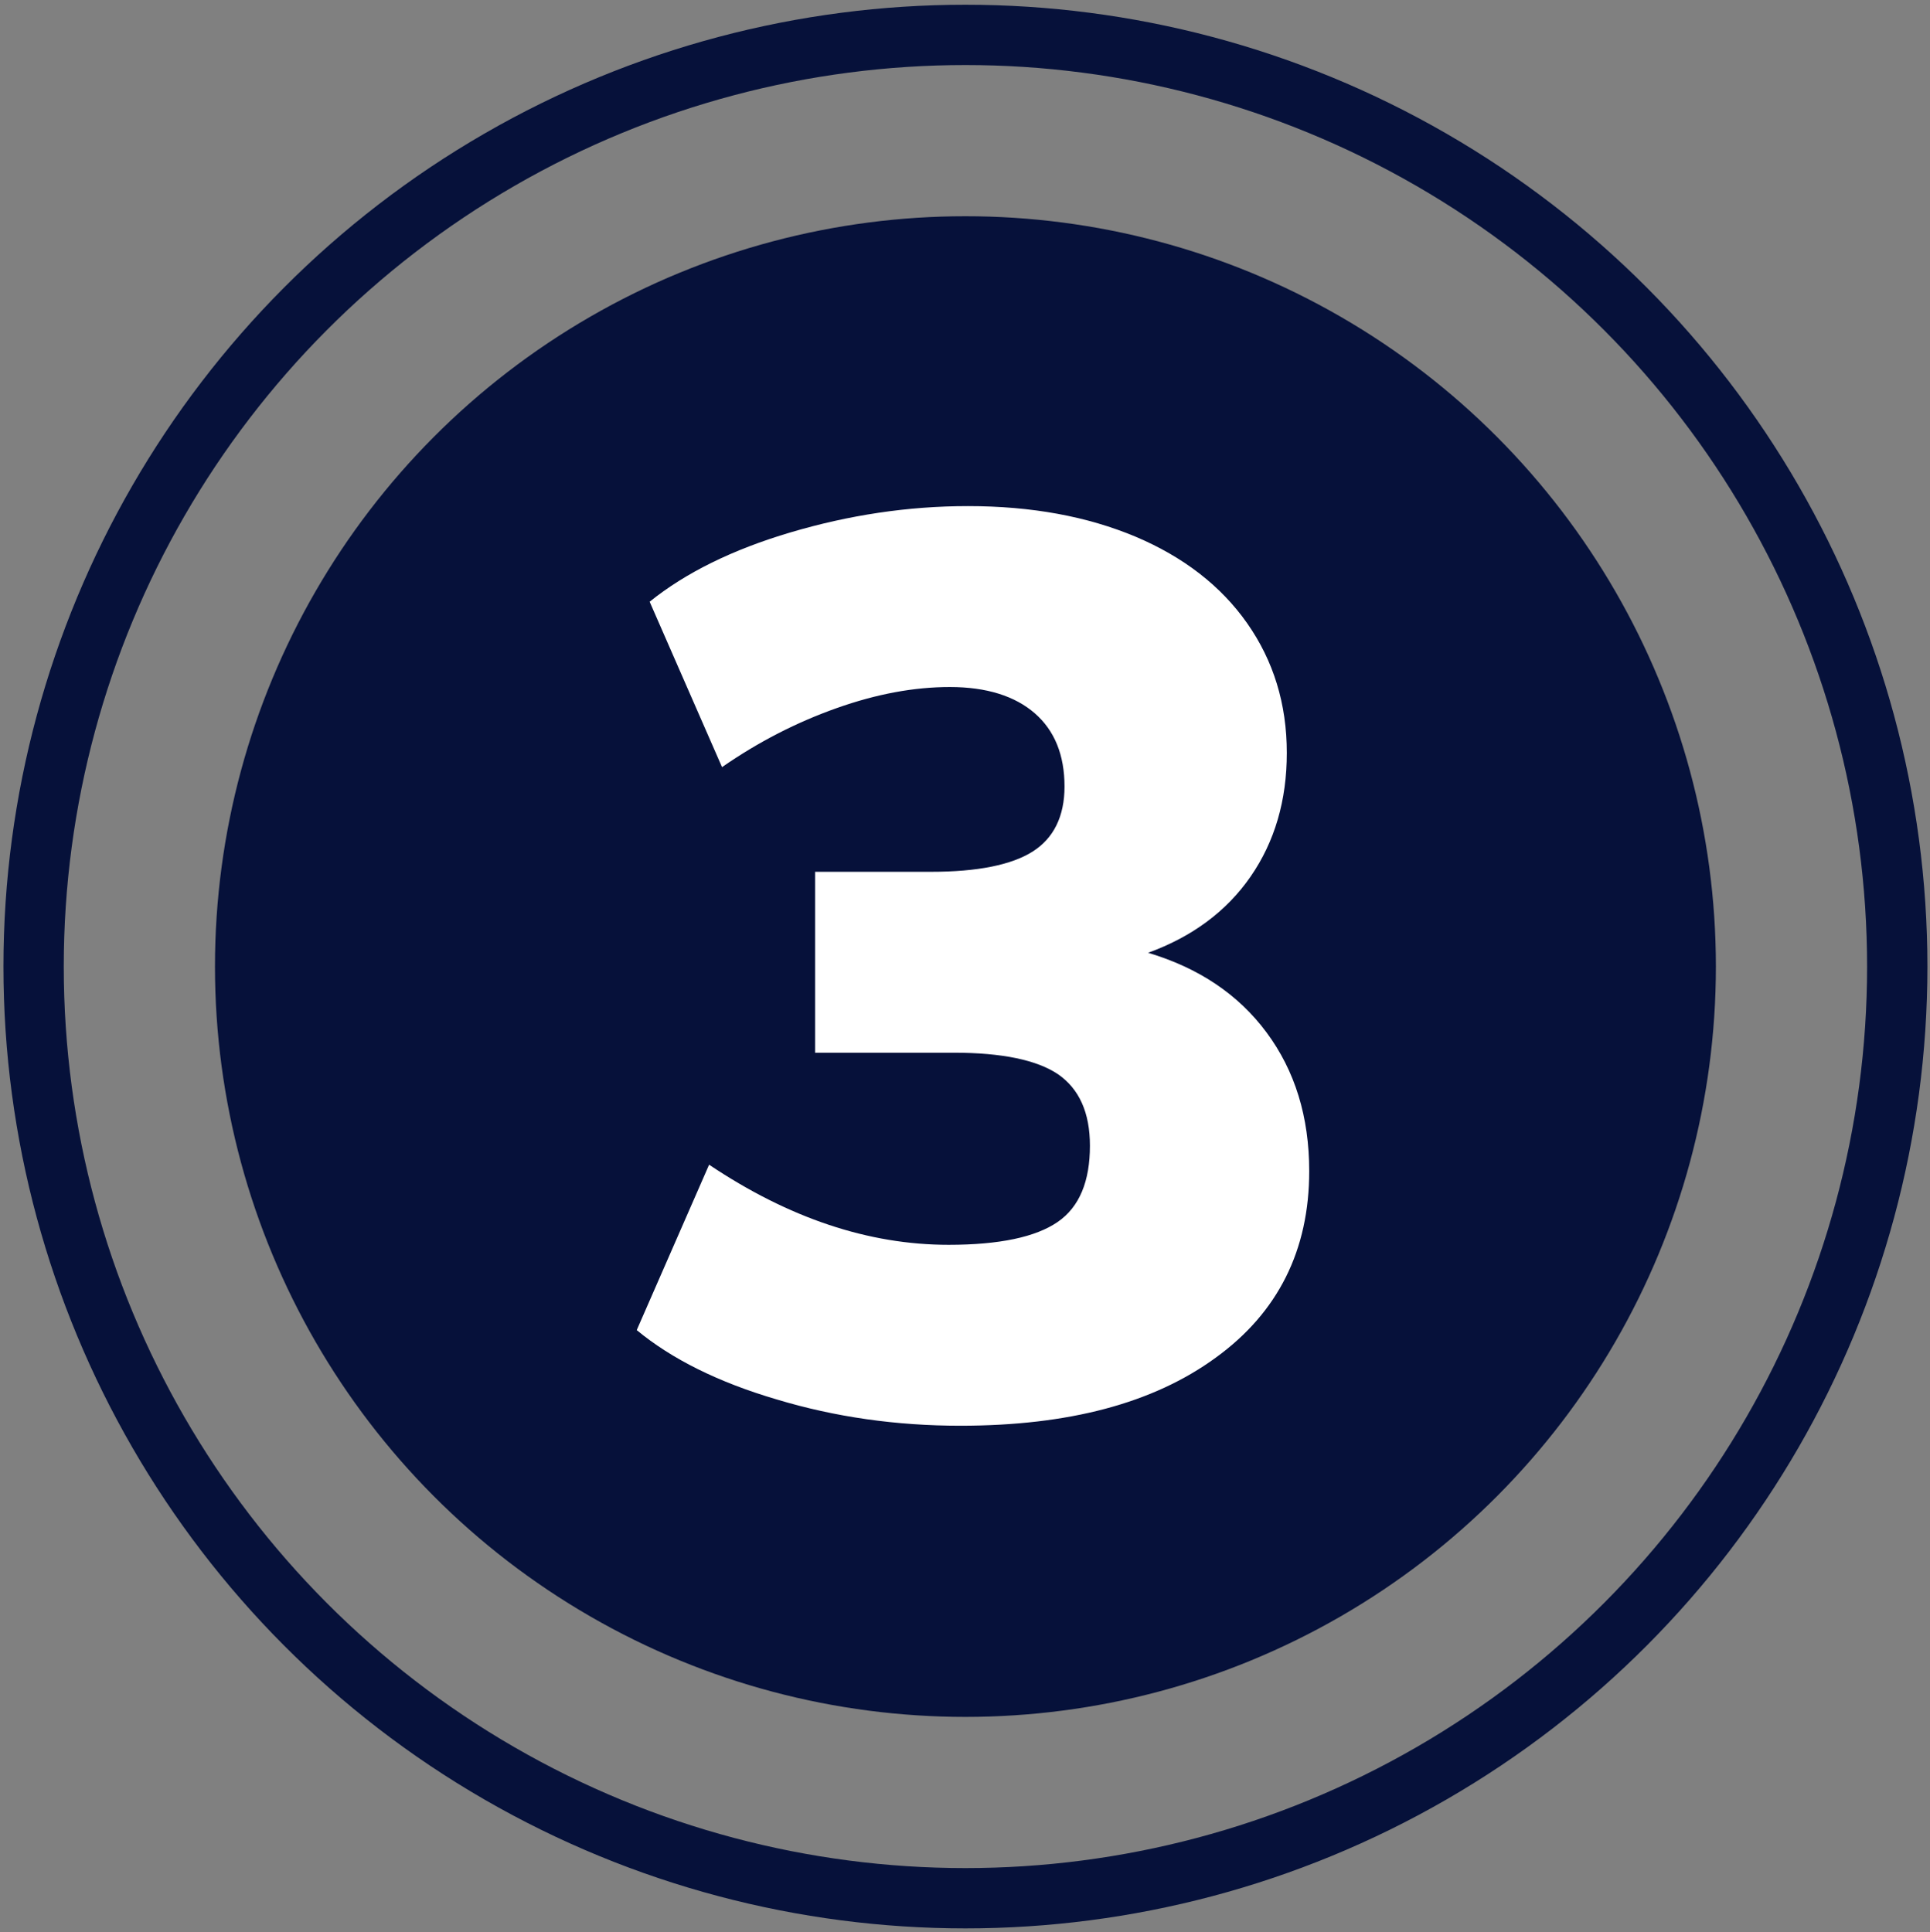 <?xml version="1.0" encoding="UTF-8"?>
<!-- Generator: Adobe Illustrator 27.4.1, SVG Export Plug-In . SVG Version: 6.00 Build 0)  -->
<svg xmlns="http://www.w3.org/2000/svg" xmlns:xlink="http://www.w3.org/1999/xlink" version="1.1" id="Calque_1" x="0px" y="0px" viewBox="0 0 448 448.6" style="enable-background:new 0 0 448 448.6;" xml:space="preserve">
<rect x="0" y="0" width="448" height="448.6" fill="#808080" stroke="none"/>
<style type="text/css">
	.st0{fill:none;stroke:#06113A;stroke-width:14;stroke-linecap:round;stroke-linejoin:round;stroke-miterlimit:10;}
	.st1{fill:#06113A;stroke:#06113A;stroke-width:14;stroke-linecap:round;stroke-linejoin:round;stroke-miterlimit:10;}
	.st2{enable-background:new    ;}
	.st3{fill:#FFFFFF;}
</style>
<g>
	<circle class="st0" cx="224.1" cy="224.4" r="216.3"></circle>
	<circle class="st1" cx="224.1" cy="224.4" r="167.2"></circle>
</g>
<g class="st2">
	<path class="st3" d="M294,239.7c6.6,8.9,9.9,19.6,9.9,32.2c0,18.3-7.2,32.8-21.7,43.3C267.7,325.8,248,331,222.9,331   c-14.8,0-29-2-42.6-6.1c-13.6-4-24.4-9.4-32.5-16.1l16.8-38.4c18.5,12.4,37,18.6,55.6,18.6c11.8,0,20.2-1.8,25.3-5.3   s7.5-9.5,7.5-17.7c0-7.7-2.5-13.2-7.4-16.6c-4.9-3.3-13-5-24.2-5h-32.2v-42h26.9c10.8,0,18.7-1.6,23.6-4.7   c4.9-3.1,7.4-8.2,7.4-15.1c0-7.3-2.3-13-6.9-17c-4.6-4-11.2-6.1-19.7-6.1c-8.3,0-17,1.6-26.3,4.9c-9.3,3.3-18.1,7.8-26.6,13.7   l-16.8-38.4c8.3-6.7,19.2-12.1,32.7-16.1s27.2-6.1,41.2-6.1c14.8,0,27.7,2.4,38.9,7.1c11.1,4.7,19.8,11.4,25.9,20.1   s9.2,18.7,9.2,30.1c0,11-2.8,20.6-8.4,28.7c-5.6,8.1-13.6,14-23.8,17.7C278.2,224.7,287.4,230.8,294,239.7z"></path>
</g>
</svg>
